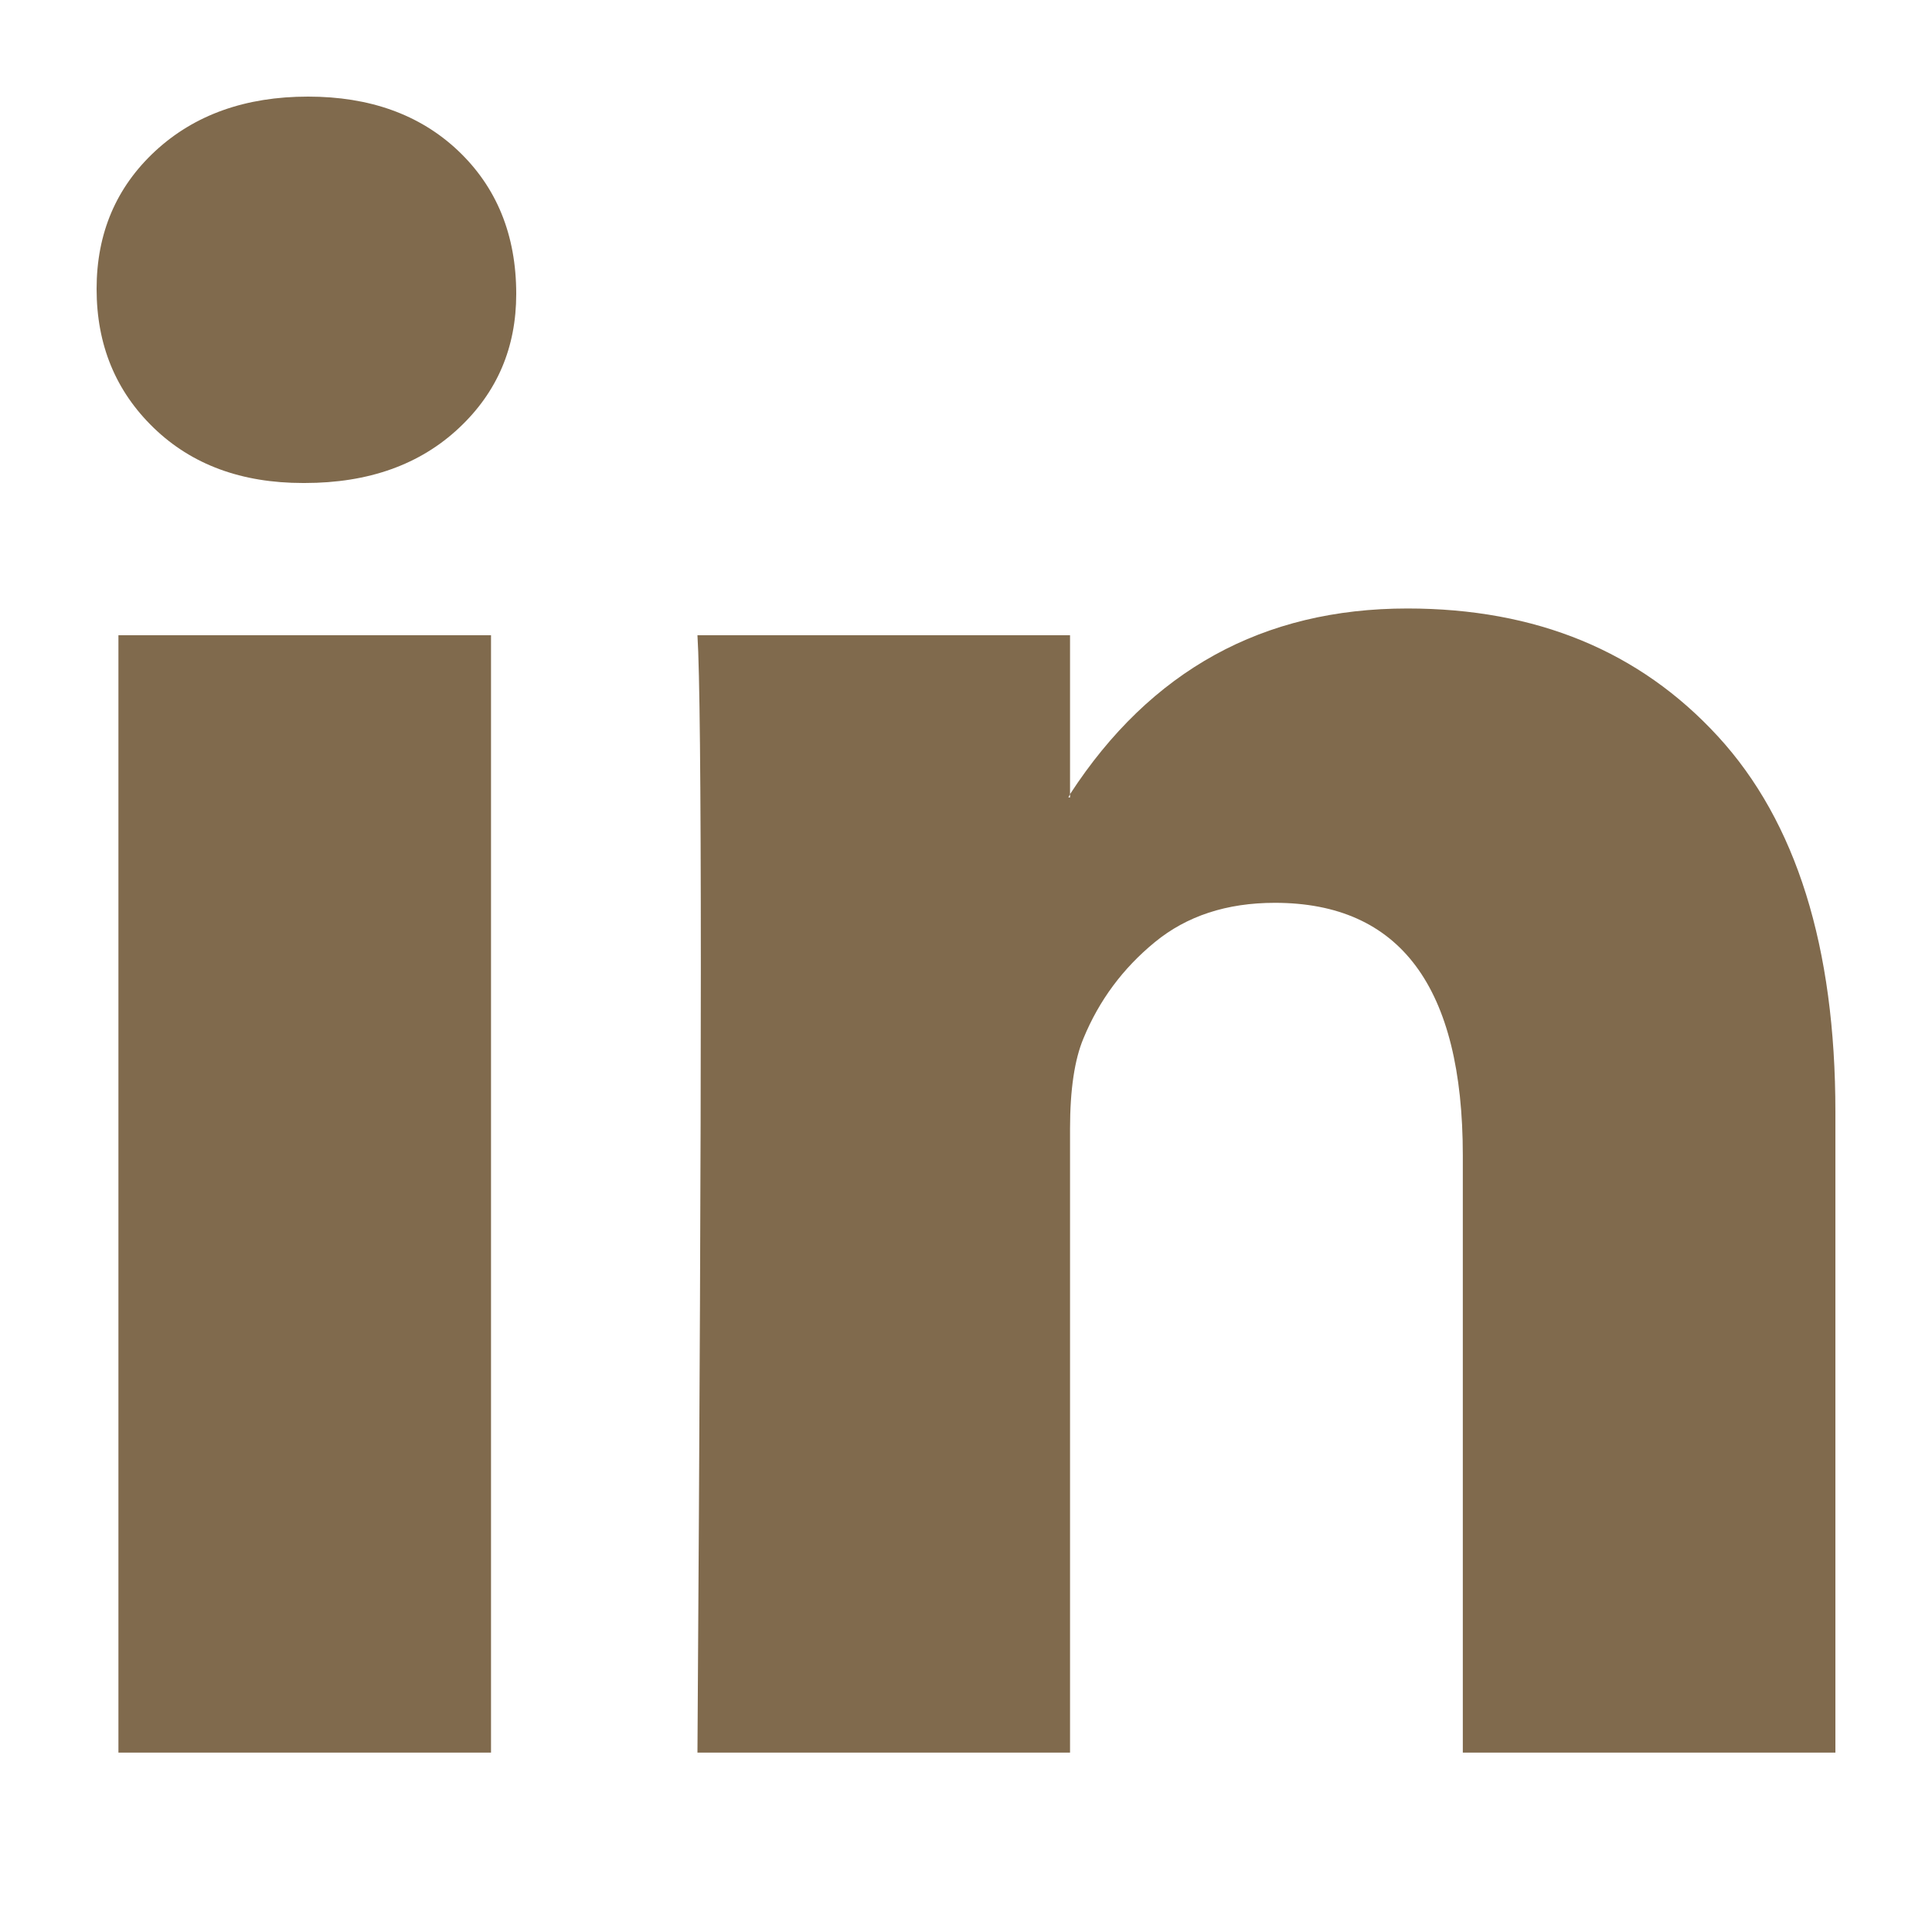 <?xml version="1.0" encoding="UTF-8"?>
<svg xmlns="http://www.w3.org/2000/svg" width="20" height="20" viewBox="0 0 20 20" fill="none">
  <path d="M1 2.991C1 2.414 1.203 1.938 1.608 1.563C2.014 1.188 2.541 1 3.189 1C3.826 1 4.342 1.185 4.736 1.554C5.141 1.935 5.344 2.431 5.344 3.043C5.344 3.597 5.147 4.059 4.753 4.429C4.348 4.81 3.815 5 3.154 5H3.137C2.5 5 1.985 4.81 1.591 4.429C1.197 4.048 1 3.569 1 2.991ZM1.226 18.143V6.576H5.083V18.143H1.226ZM7.22 18.143H11.077V11.684C11.077 11.28 11.124 10.968 11.216 10.749C11.378 10.356 11.624 10.024 11.955 9.753C12.285 9.482 12.699 9.346 13.197 9.346C14.494 9.346 15.143 10.218 15.143 11.961V18.143H19V11.511C19 9.802 18.595 8.506 17.784 7.623C16.973 6.74 15.902 6.299 14.569 6.299C13.075 6.299 11.911 6.939 11.077 8.221V8.255H11.06L11.077 8.221V6.576H7.22C7.243 6.945 7.255 8.094 7.255 10.022C7.255 11.95 7.243 14.656 7.22 18.143Z" fill="#806A4D"/>
</svg>